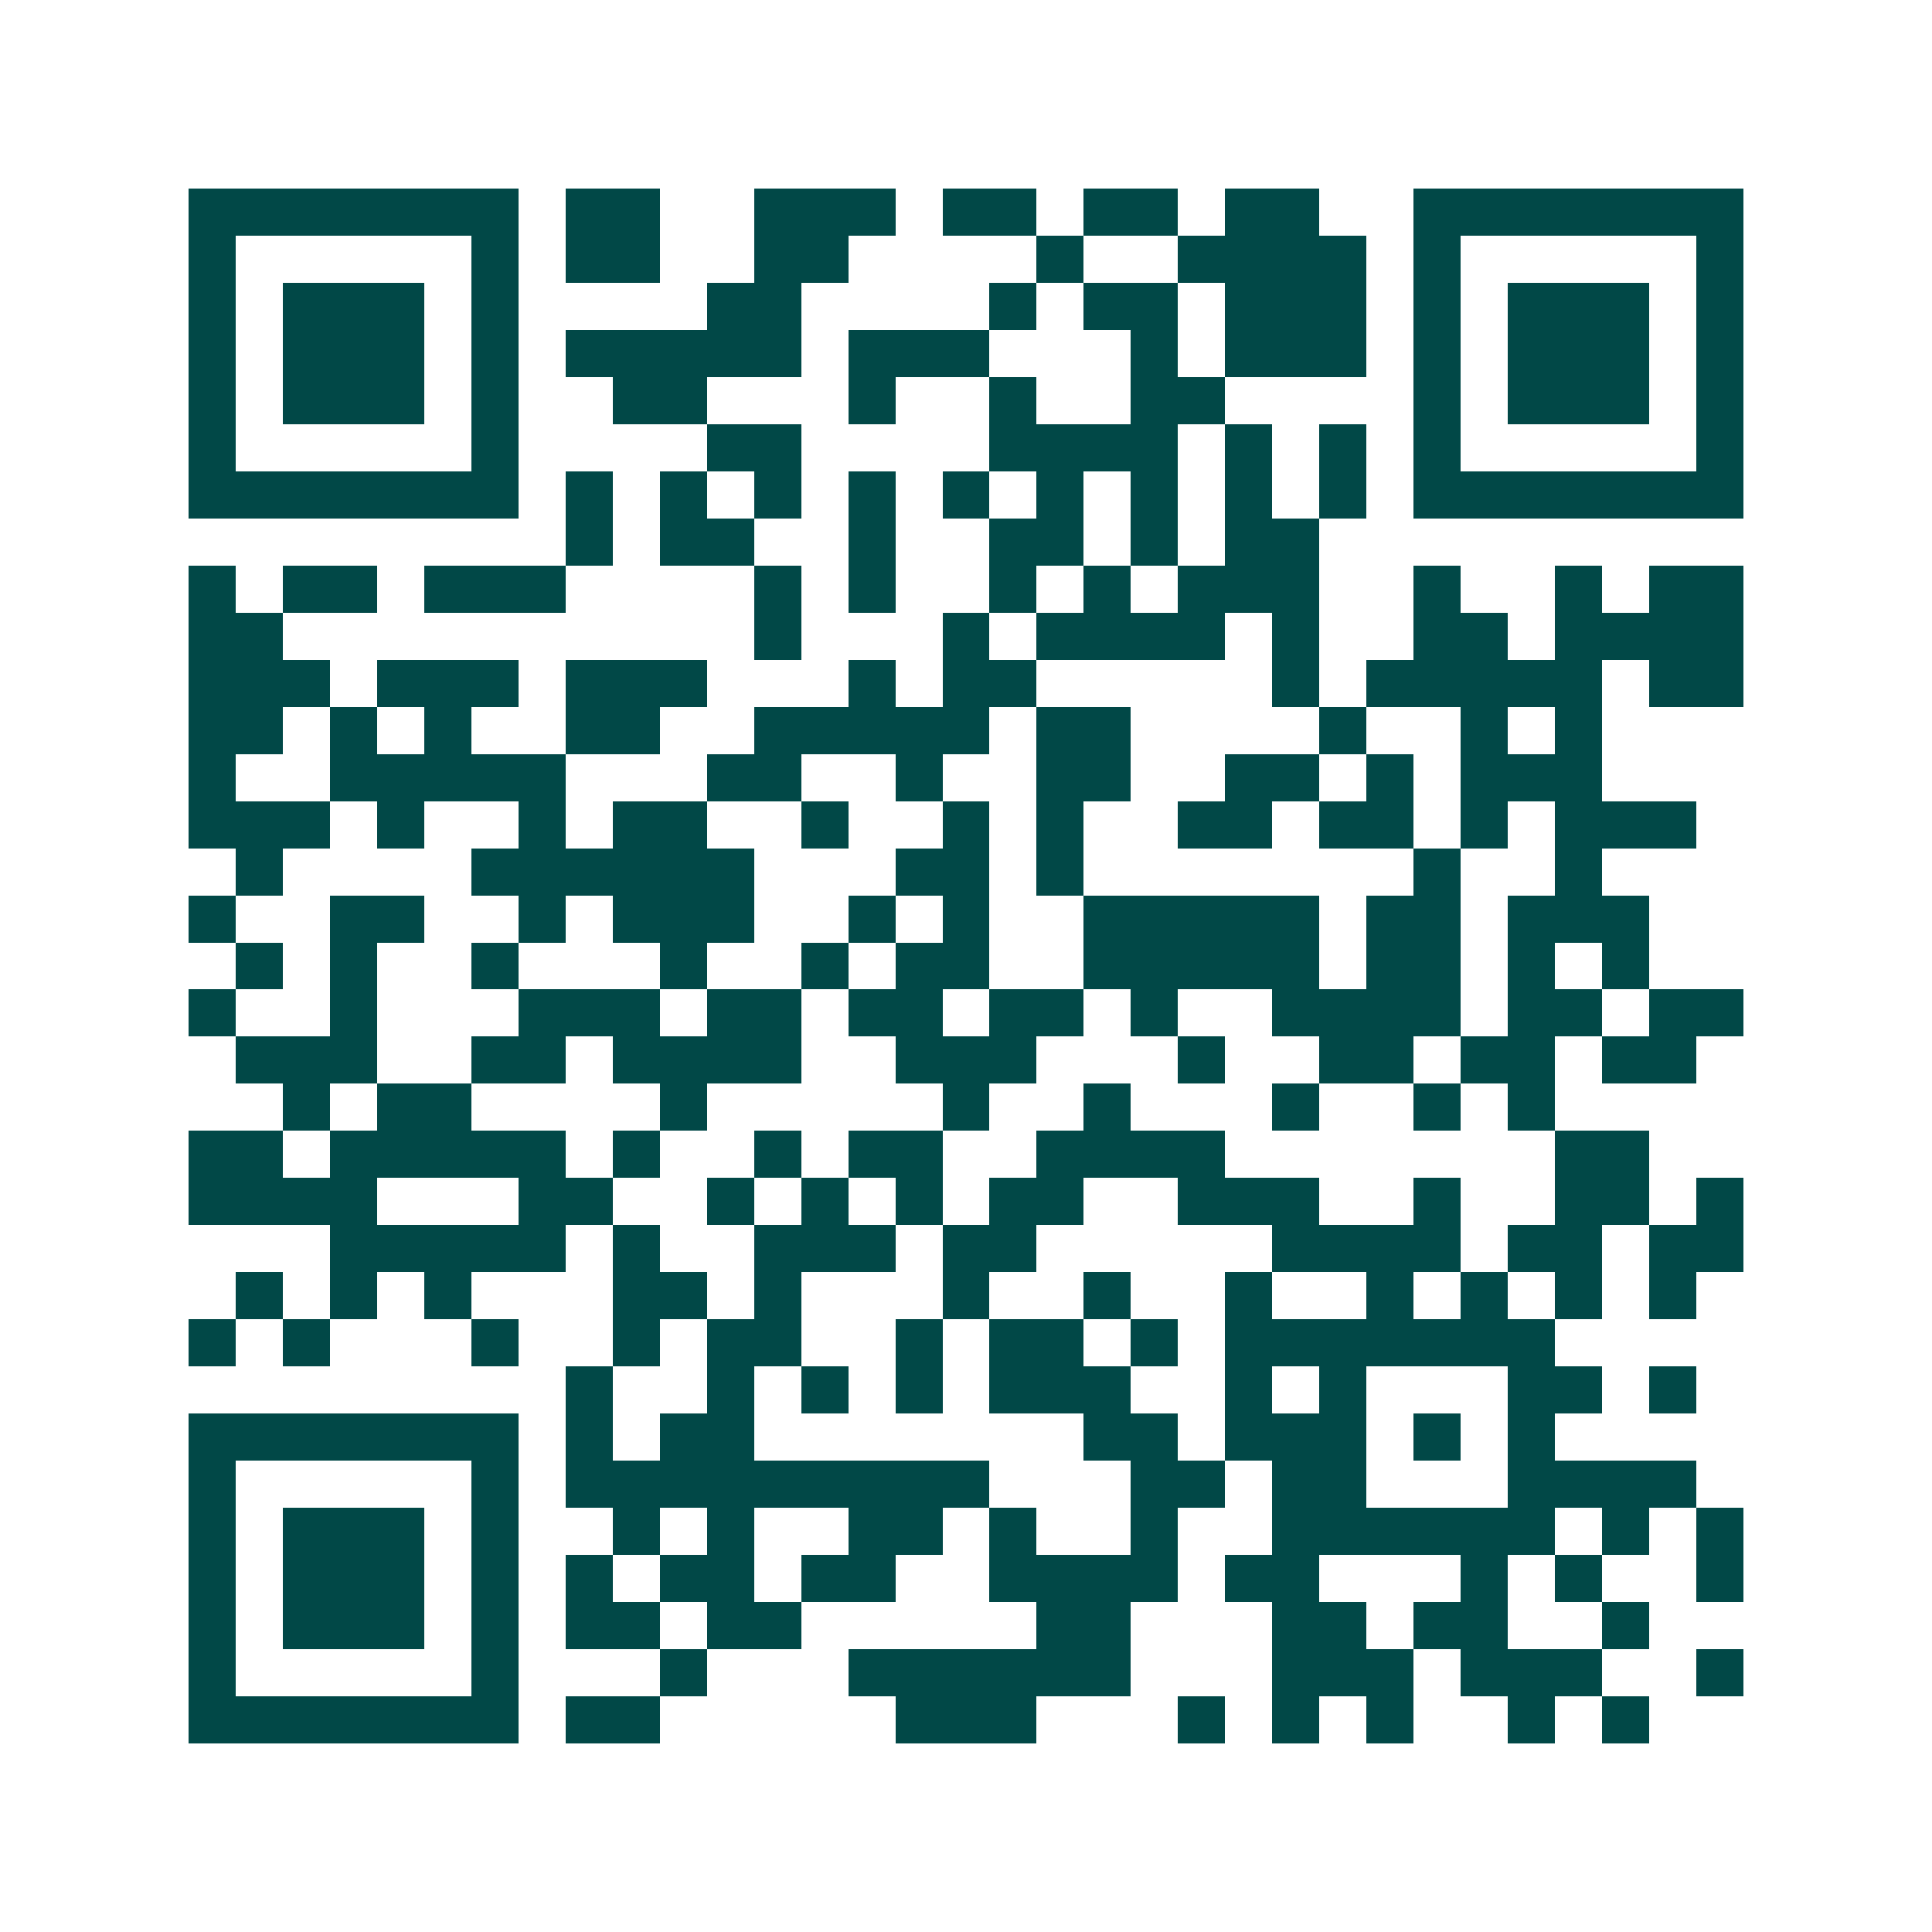 <svg xmlns="http://www.w3.org/2000/svg" width="200" height="200" viewBox="0 0 41 41" shape-rendering="crispEdges"><path fill="#ffffff" d="M0 0h41v41H0z"/><path stroke="#014847" d="M4 4.5h7m1 0h2m2 0h3m1 0h2m1 0h2m1 0h2m2 0h7M4 5.5h1m5 0h1m1 0h2m2 0h2m4 0h1m2 0h4m1 0h1m5 0h1M4 6.5h1m1 0h3m1 0h1m4 0h2m4 0h1m1 0h2m1 0h3m1 0h1m1 0h3m1 0h1M4 7.5h1m1 0h3m1 0h1m1 0h5m1 0h3m3 0h1m1 0h3m1 0h1m1 0h3m1 0h1M4 8.5h1m1 0h3m1 0h1m2 0h2m3 0h1m2 0h1m2 0h2m4 0h1m1 0h3m1 0h1M4 9.5h1m5 0h1m4 0h2m4 0h4m1 0h1m1 0h1m1 0h1m5 0h1M4 10.5h7m1 0h1m1 0h1m1 0h1m1 0h1m1 0h1m1 0h1m1 0h1m1 0h1m1 0h1m1 0h7M12 11.5h1m1 0h2m2 0h1m2 0h2m1 0h1m1 0h2M4 12.5h1m1 0h2m1 0h3m4 0h1m1 0h1m2 0h1m1 0h1m1 0h3m2 0h1m2 0h1m1 0h2M4 13.5h2m10 0h1m3 0h1m1 0h4m1 0h1m2 0h2m1 0h4M4 14.5h3m1 0h3m1 0h3m3 0h1m1 0h2m5 0h1m1 0h5m1 0h2M4 15.5h2m1 0h1m1 0h1m2 0h2m2 0h5m1 0h2m4 0h1m2 0h1m1 0h1M4 16.5h1m2 0h5m3 0h2m2 0h1m2 0h2m2 0h2m1 0h1m1 0h3M4 17.5h3m1 0h1m2 0h1m1 0h2m2 0h1m2 0h1m1 0h1m2 0h2m1 0h2m1 0h1m1 0h3M5 18.5h1m4 0h6m3 0h2m1 0h1m7 0h1m2 0h1M4 19.5h1m2 0h2m2 0h1m1 0h3m2 0h1m1 0h1m2 0h5m1 0h2m1 0h3M5 20.5h1m1 0h1m2 0h1m3 0h1m2 0h1m1 0h2m2 0h5m1 0h2m1 0h1m1 0h1M4 21.5h1m2 0h1m3 0h3m1 0h2m1 0h2m1 0h2m1 0h1m2 0h4m1 0h2m1 0h2M5 22.5h3m2 0h2m1 0h4m2 0h3m3 0h1m2 0h2m1 0h2m1 0h2M6 23.5h1m1 0h2m4 0h1m5 0h1m2 0h1m3 0h1m2 0h1m1 0h1M4 24.5h2m1 0h5m1 0h1m2 0h1m1 0h2m2 0h4m7 0h2M4 25.5h4m3 0h2m2 0h1m1 0h1m1 0h1m1 0h2m2 0h3m2 0h1m2 0h2m1 0h1M7 26.5h5m1 0h1m2 0h3m1 0h2m5 0h4m1 0h2m1 0h2M5 27.5h1m1 0h1m1 0h1m3 0h2m1 0h1m3 0h1m2 0h1m2 0h1m2 0h1m1 0h1m1 0h1m1 0h1M4 28.5h1m1 0h1m3 0h1m2 0h1m1 0h2m2 0h1m1 0h2m1 0h1m1 0h7M12 29.5h1m2 0h1m1 0h1m1 0h1m1 0h3m2 0h1m1 0h1m3 0h2m1 0h1M4 30.5h7m1 0h1m1 0h2m7 0h2m1 0h3m1 0h1m1 0h1M4 31.5h1m5 0h1m1 0h9m3 0h2m1 0h2m3 0h4M4 32.5h1m1 0h3m1 0h1m2 0h1m1 0h1m2 0h2m1 0h1m2 0h1m2 0h6m1 0h1m1 0h1M4 33.5h1m1 0h3m1 0h1m1 0h1m1 0h2m1 0h2m2 0h4m1 0h2m3 0h1m1 0h1m2 0h1M4 34.5h1m1 0h3m1 0h1m1 0h2m1 0h2m5 0h2m3 0h2m1 0h2m2 0h1M4 35.5h1m5 0h1m3 0h1m3 0h6m3 0h3m1 0h3m2 0h1M4 36.5h7m1 0h2m5 0h3m3 0h1m1 0h1m1 0h1m2 0h1m1 0h1"/></svg>
